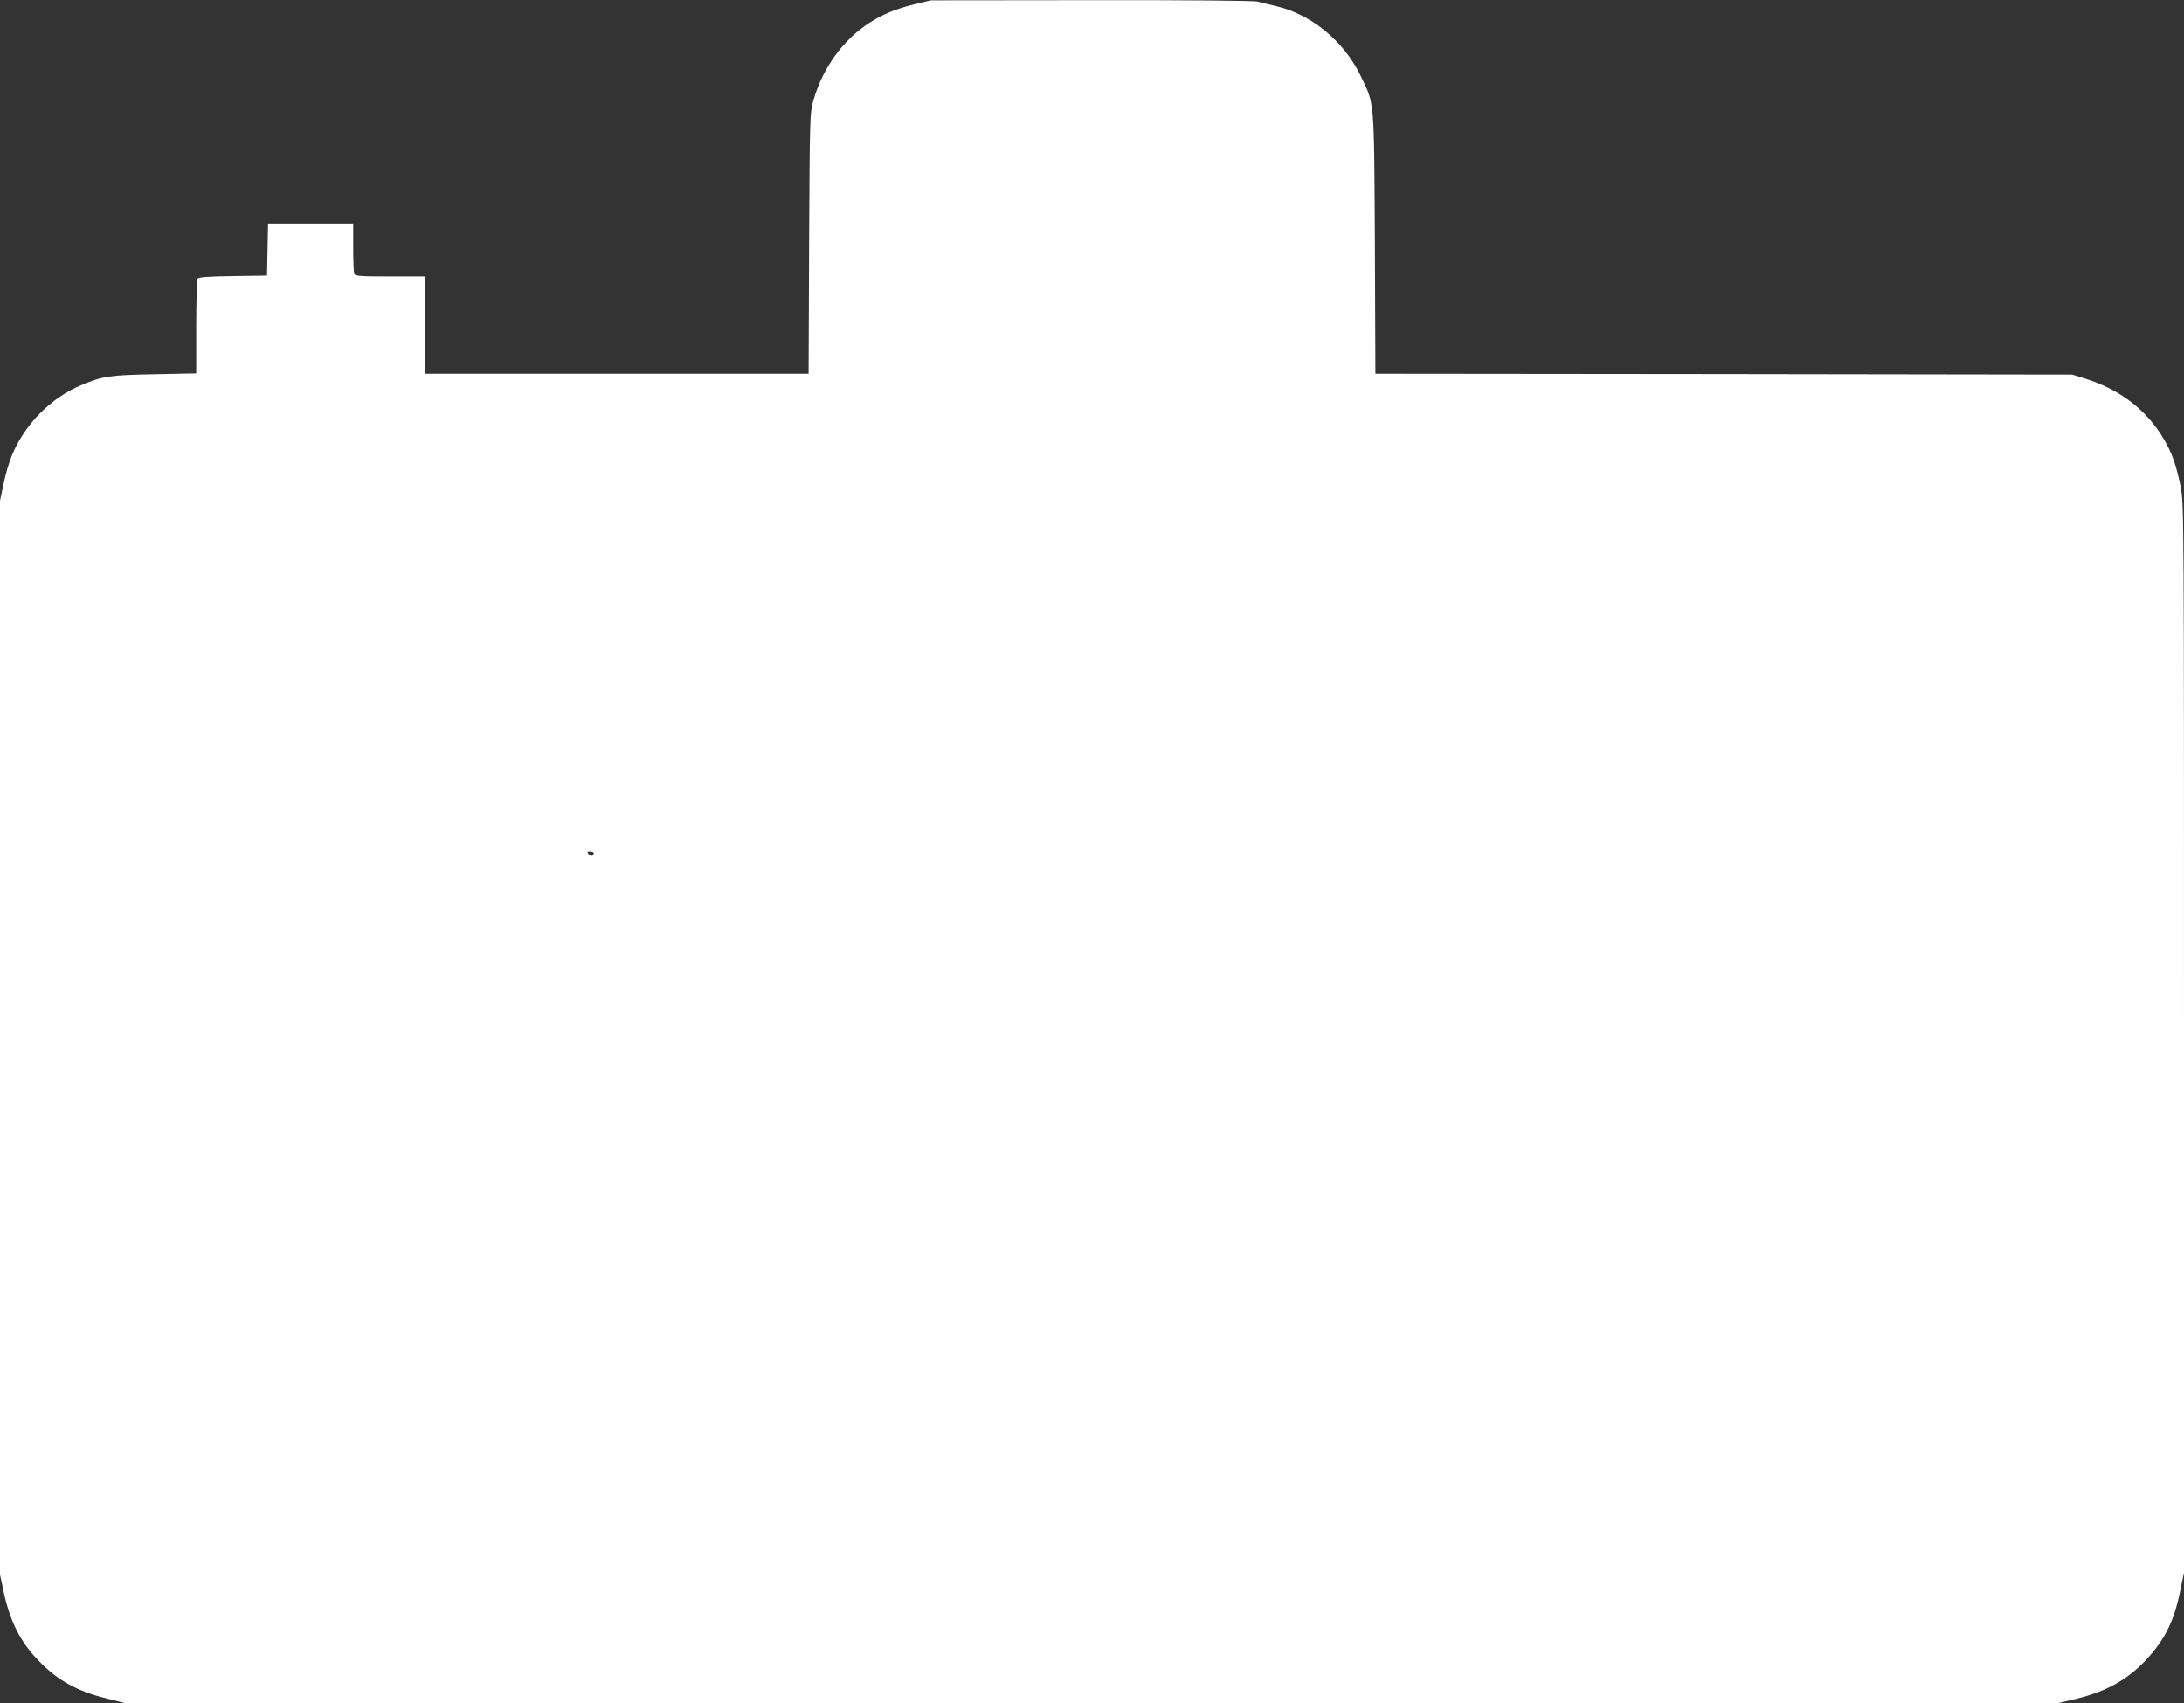 <?xml version="1.0" standalone="no"?>
<!DOCTYPE svg PUBLIC "-//W3C//DTD SVG 20010904//EN"
 "http://www.w3.org/TR/2001/REC-SVG-20010904/DTD/svg10.dtd">
<svg version="1.0" xmlns="http://www.w3.org/2000/svg"
 width="1280pt" height="998pt" viewBox="0 0 1280 998"
 preserveAspectRatio="xMidYMid meet">
<rect x="0" y="0" width="1280" height="998" fill="#333333" stroke="none"/>
<g transform="translate(0,998) scale(0.1,-0.1)"
fill="#ffffff" stroke="none">
<path d="M5360 9955 c-110 -27 -183 -57 -265 -109 -154 -99 -275 -266 -328
-455 -21 -74 -21 -95 -25 -838 l-3 -763 -1125 0 -1124 0 0 285 0 285 -204 0
c-177 0 -205 2 -210 16 -3 9 -6 78 -6 155 l0 139 -250 0 -249 0 -3 -152 -3
-153 -200 -3 c-144 -2 -201 -6 -207 -15 -4 -6 -8 -134 -8 -283 l0 -272 -247
-5 c-263 -5 -301 -11 -427 -64 -178 -74 -331 -229 -406 -411 -16 -37 -38 -112
-49 -167 l-21 -99 0 -3146 0 -3146 21 -99 c37 -175 98 -296 207 -408 110 -113
223 -176 392 -218 l115 -29 5663 0 5662 0 105 25 c174 41 303 112 410 226 110
117 166 227 201 399 l24 115 0 3130 c0 3054 0 3132 -19 3230 -25 127 -52 203
-101 285 -101 170 -258 289 -461 352 l-74 23 -2042 3 -2042 2 -3 763 c-5 858
-1 811 -83 982 -100 206 -290 362 -500 410 -38 9 -86 20 -106 26 -22 5 -413 9
-975 8 l-939 -1 -95 -23z m-1880 -4974 c0 -18 -18 -21 -30 -6 -10 13 -9 15 9
15 11 0 21 -4 21 -9z"/>
</g>
</svg>
